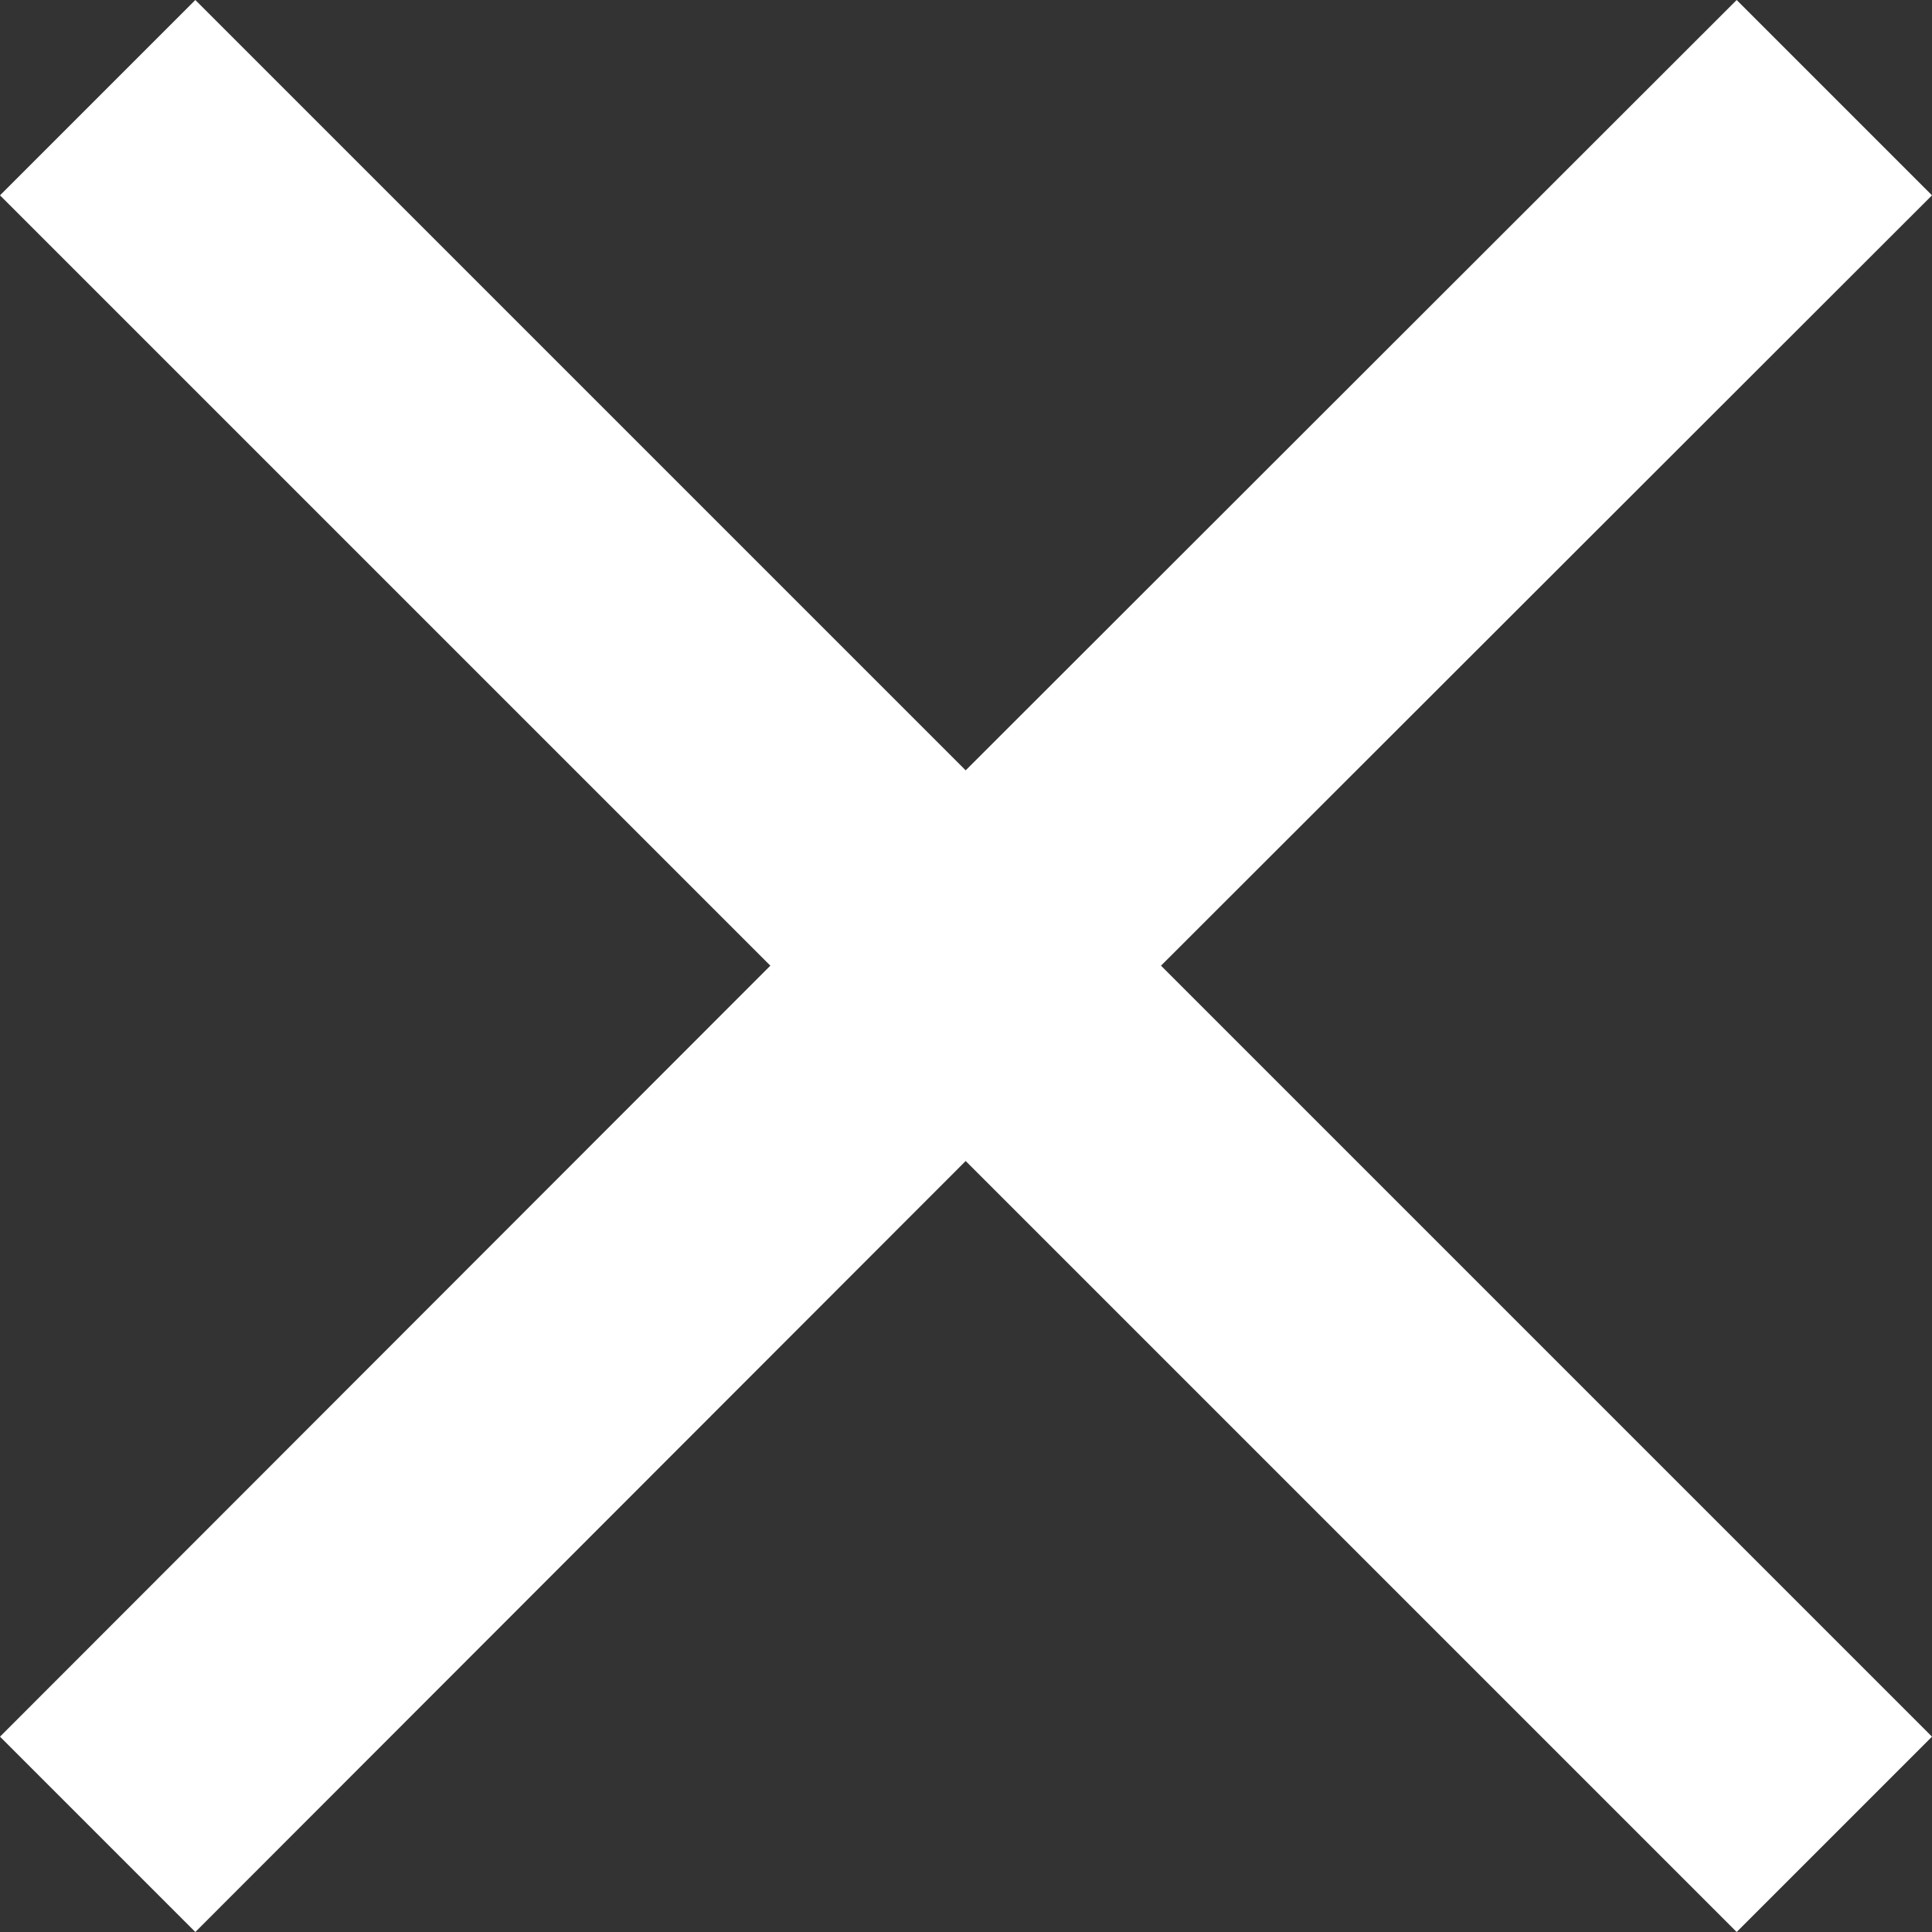 <?xml version="1.0" encoding="utf-8"?>
<!-- Generator: Adobe Illustrator 25.0.0, SVG Export Plug-In . SVG Version: 6.00 Build 0)  -->
<svg version="1.1" id="Capa_1" xmlns="http://www.w3.org/2000/svg" xmlns:xlink="http://www.w3.org/1999/xlink" x="0px" y="0px"
	 viewBox="0 0 298.7 298.7" style="enable-background:new 0 0 298.7 298.7;" xml:space="preserve">
<rect x="0" y="0" width="298.7" height="298.7" fill="#333333" stroke="none"/>
<style type="text/css">
	.st0{fill:#FFFFFF;}
</style>
<g>
	<g>
		<polygon class="st0" points="298.7,30.2 268.5,0 149.3,119.1 30.2,0 0,30.2 119.1,149.3 0,268.5 30.2,298.7 149.3,179.5 
			268.5,298.7 298.7,268.5 179.5,149.3 		"/>
	</g>
</g>
</svg>

